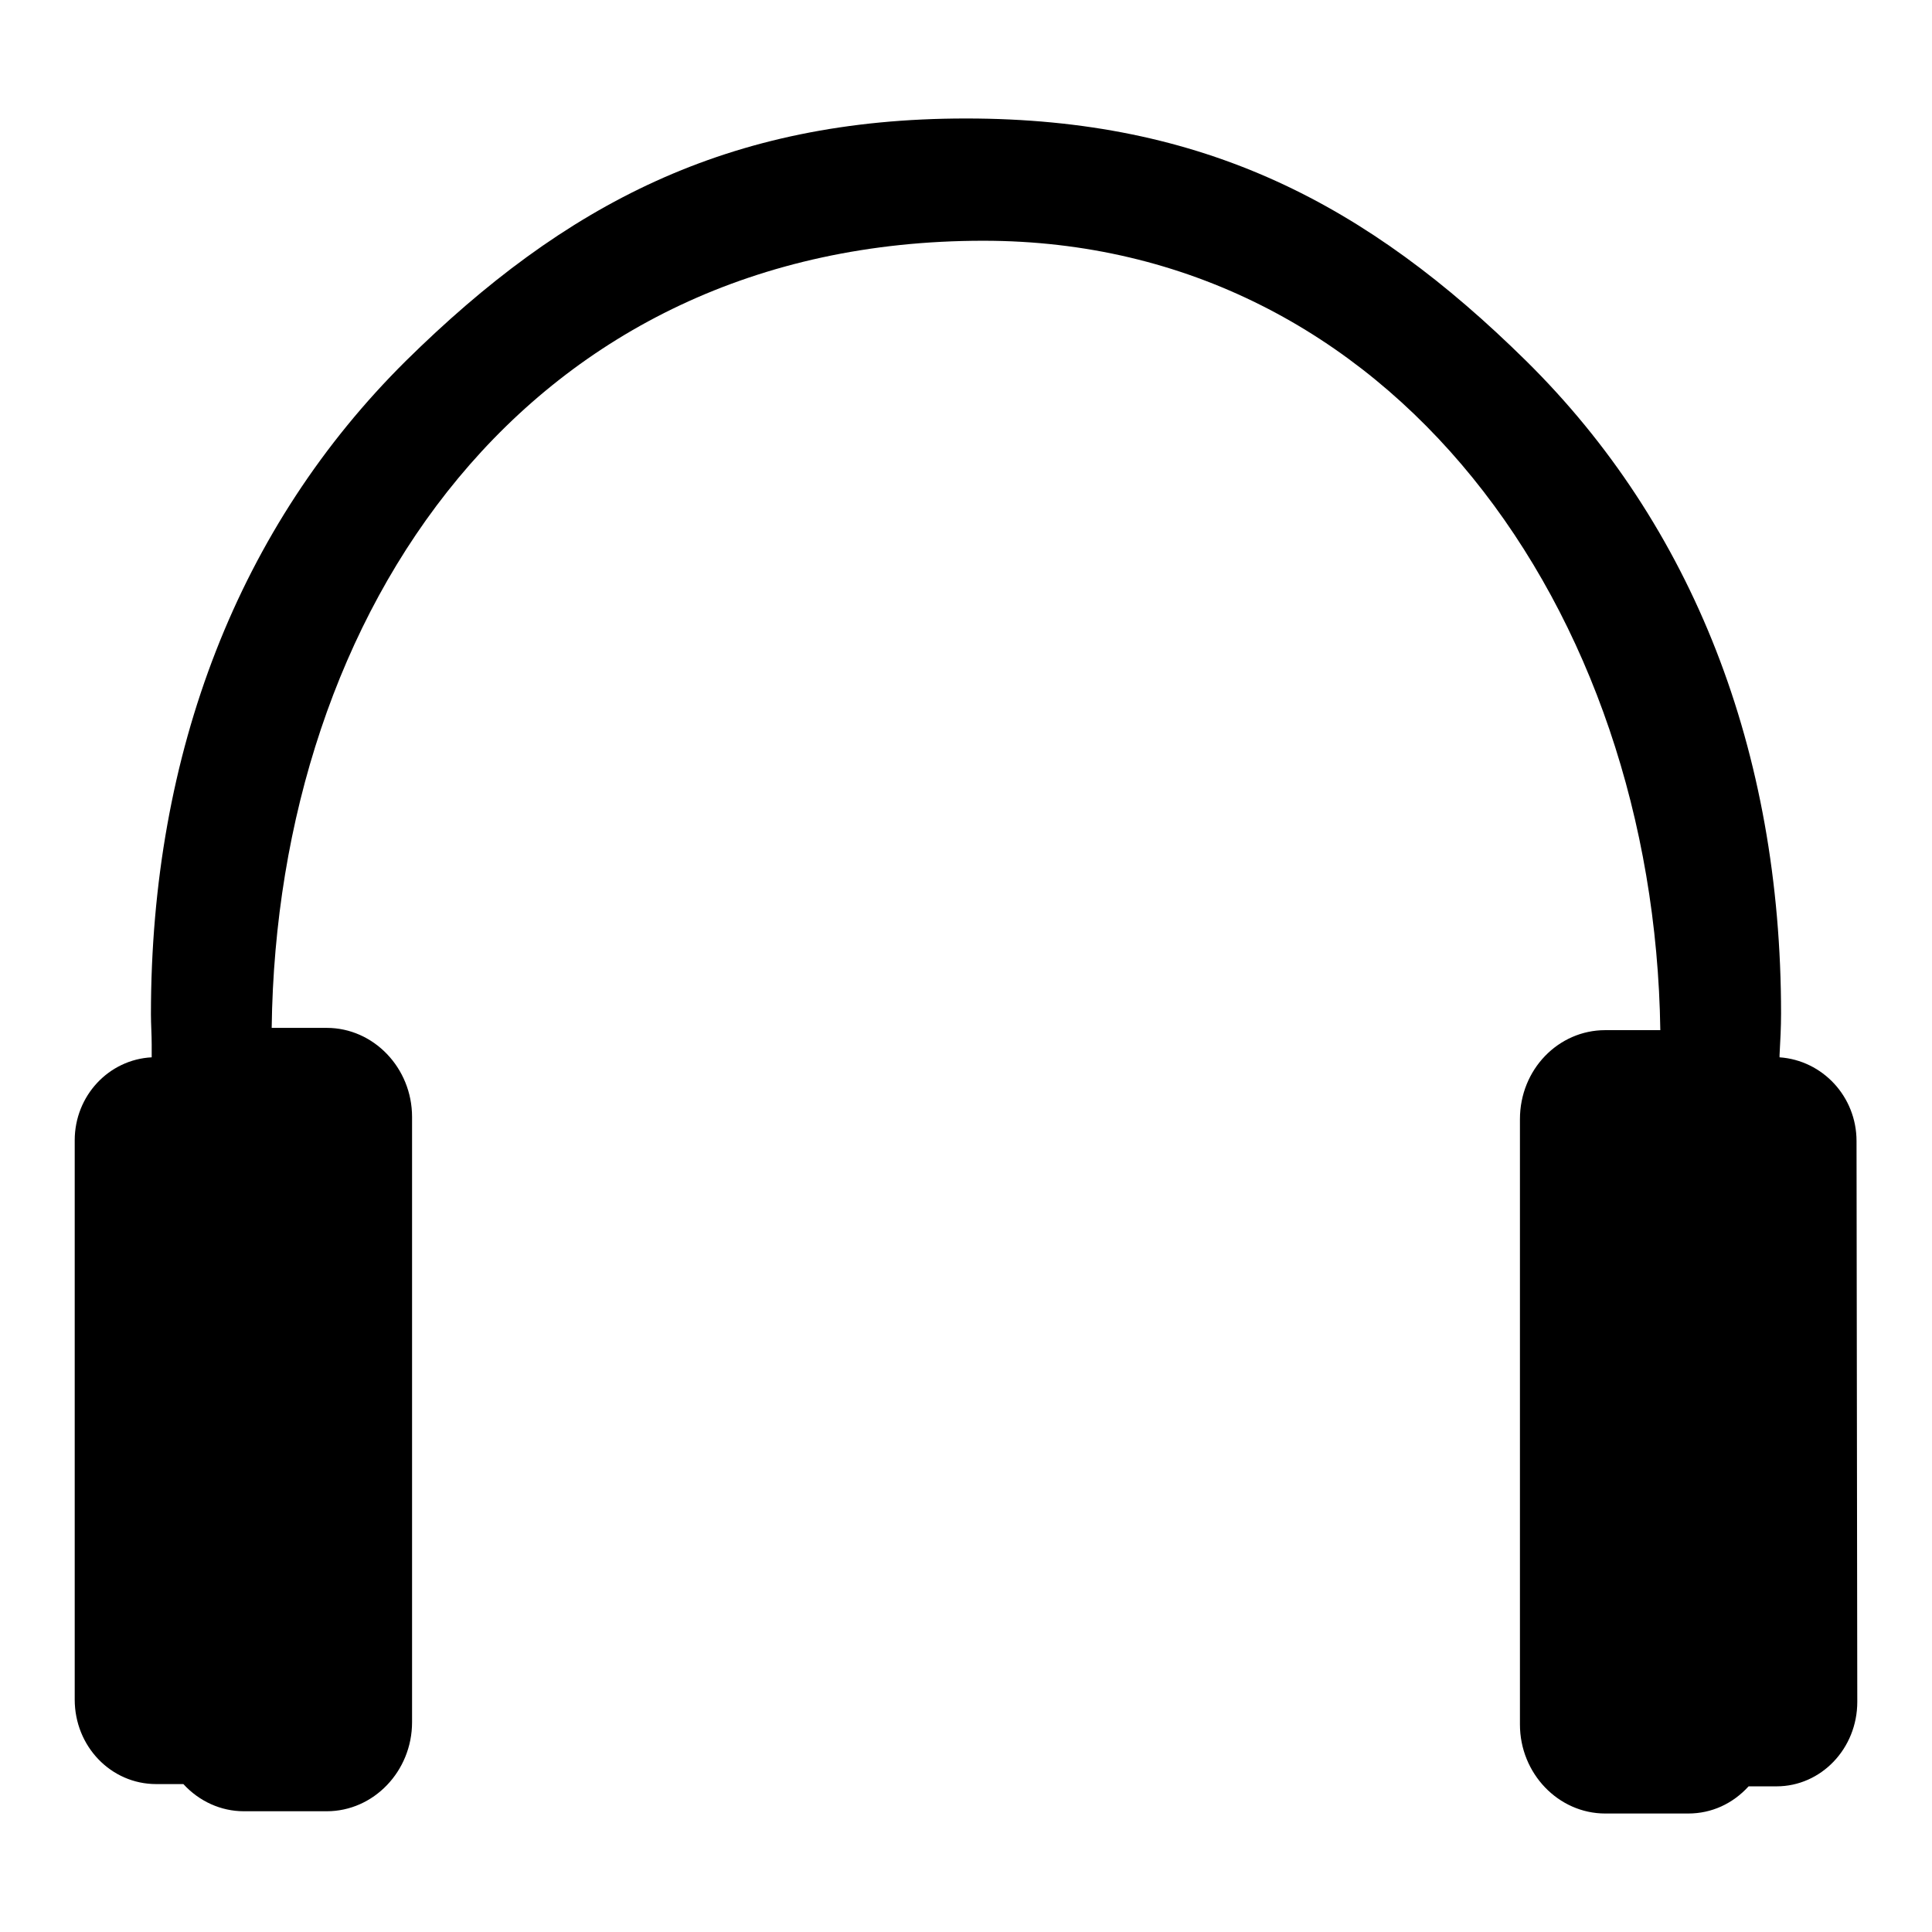 <?xml version="1.0" encoding="utf-8"?>
<!-- Svg Vector Icons : http://www.onlinewebfonts.com/icon -->
<!DOCTYPE svg PUBLIC "-//W3C//DTD SVG 1.1//EN" "http://www.w3.org/Graphics/SVG/1.1/DTD/svg11.dtd">
<svg version="1.1" xmlns="http://www.w3.org/2000/svg" xmlns:xlink="http://www.w3.org/1999/xlink" x="0px" y="0px" viewBox="0 0 256 256" enable-background="new 0 0 256 256" xml:space="preserve">
<g><g><g><path fill="#000000" d="M246,151.2c0-5.9-4.5-10.7-10.2-11.1l0-0.3c0.1-1.8,0.2-3.7,0.2-5.5c0-34.8-11.7-64.7-33.8-86.5c-21-20.7-42.6-32.1-74.2-32.1c-31.6,0-53.2,11.4-74.2,32.1C31.7,69.7,20,99.6,20,134.4c0,1.3,0.1,2.7,0.1,4l0,1.7c-5.7,0.3-10.2,5.1-10.2,11v74.1c0,6.2,4.8,11.2,10.8,11.2h3.6c2.1,2.3,5,3.6,8,3.6h11c6.2,0,11.3-5.3,11.3-11.8v-80.2c0-6.5-5.1-11.8-11.3-11.8H36C36.7,81,69.8,31.9,130.3,31.9c54.1,0,88.9,48.9,89.7,104.6h-7.3c-6.2,0-11.3,5.2-11.3,11.8v80.2c0,6.5,5.1,11.8,11.3,11.8h11c3.1,0,5.9-1.3,8-3.6h3.7c5.9,0,10.7-5,10.7-11.2L246,151.2L246,151.2z"/></g><g></g><g></g><g></g><g></g><g></g><g></g><g></g><g></g><g></g><g></g><g></g><g></g><g></g><g></g><g></g></g></g>
</svg>